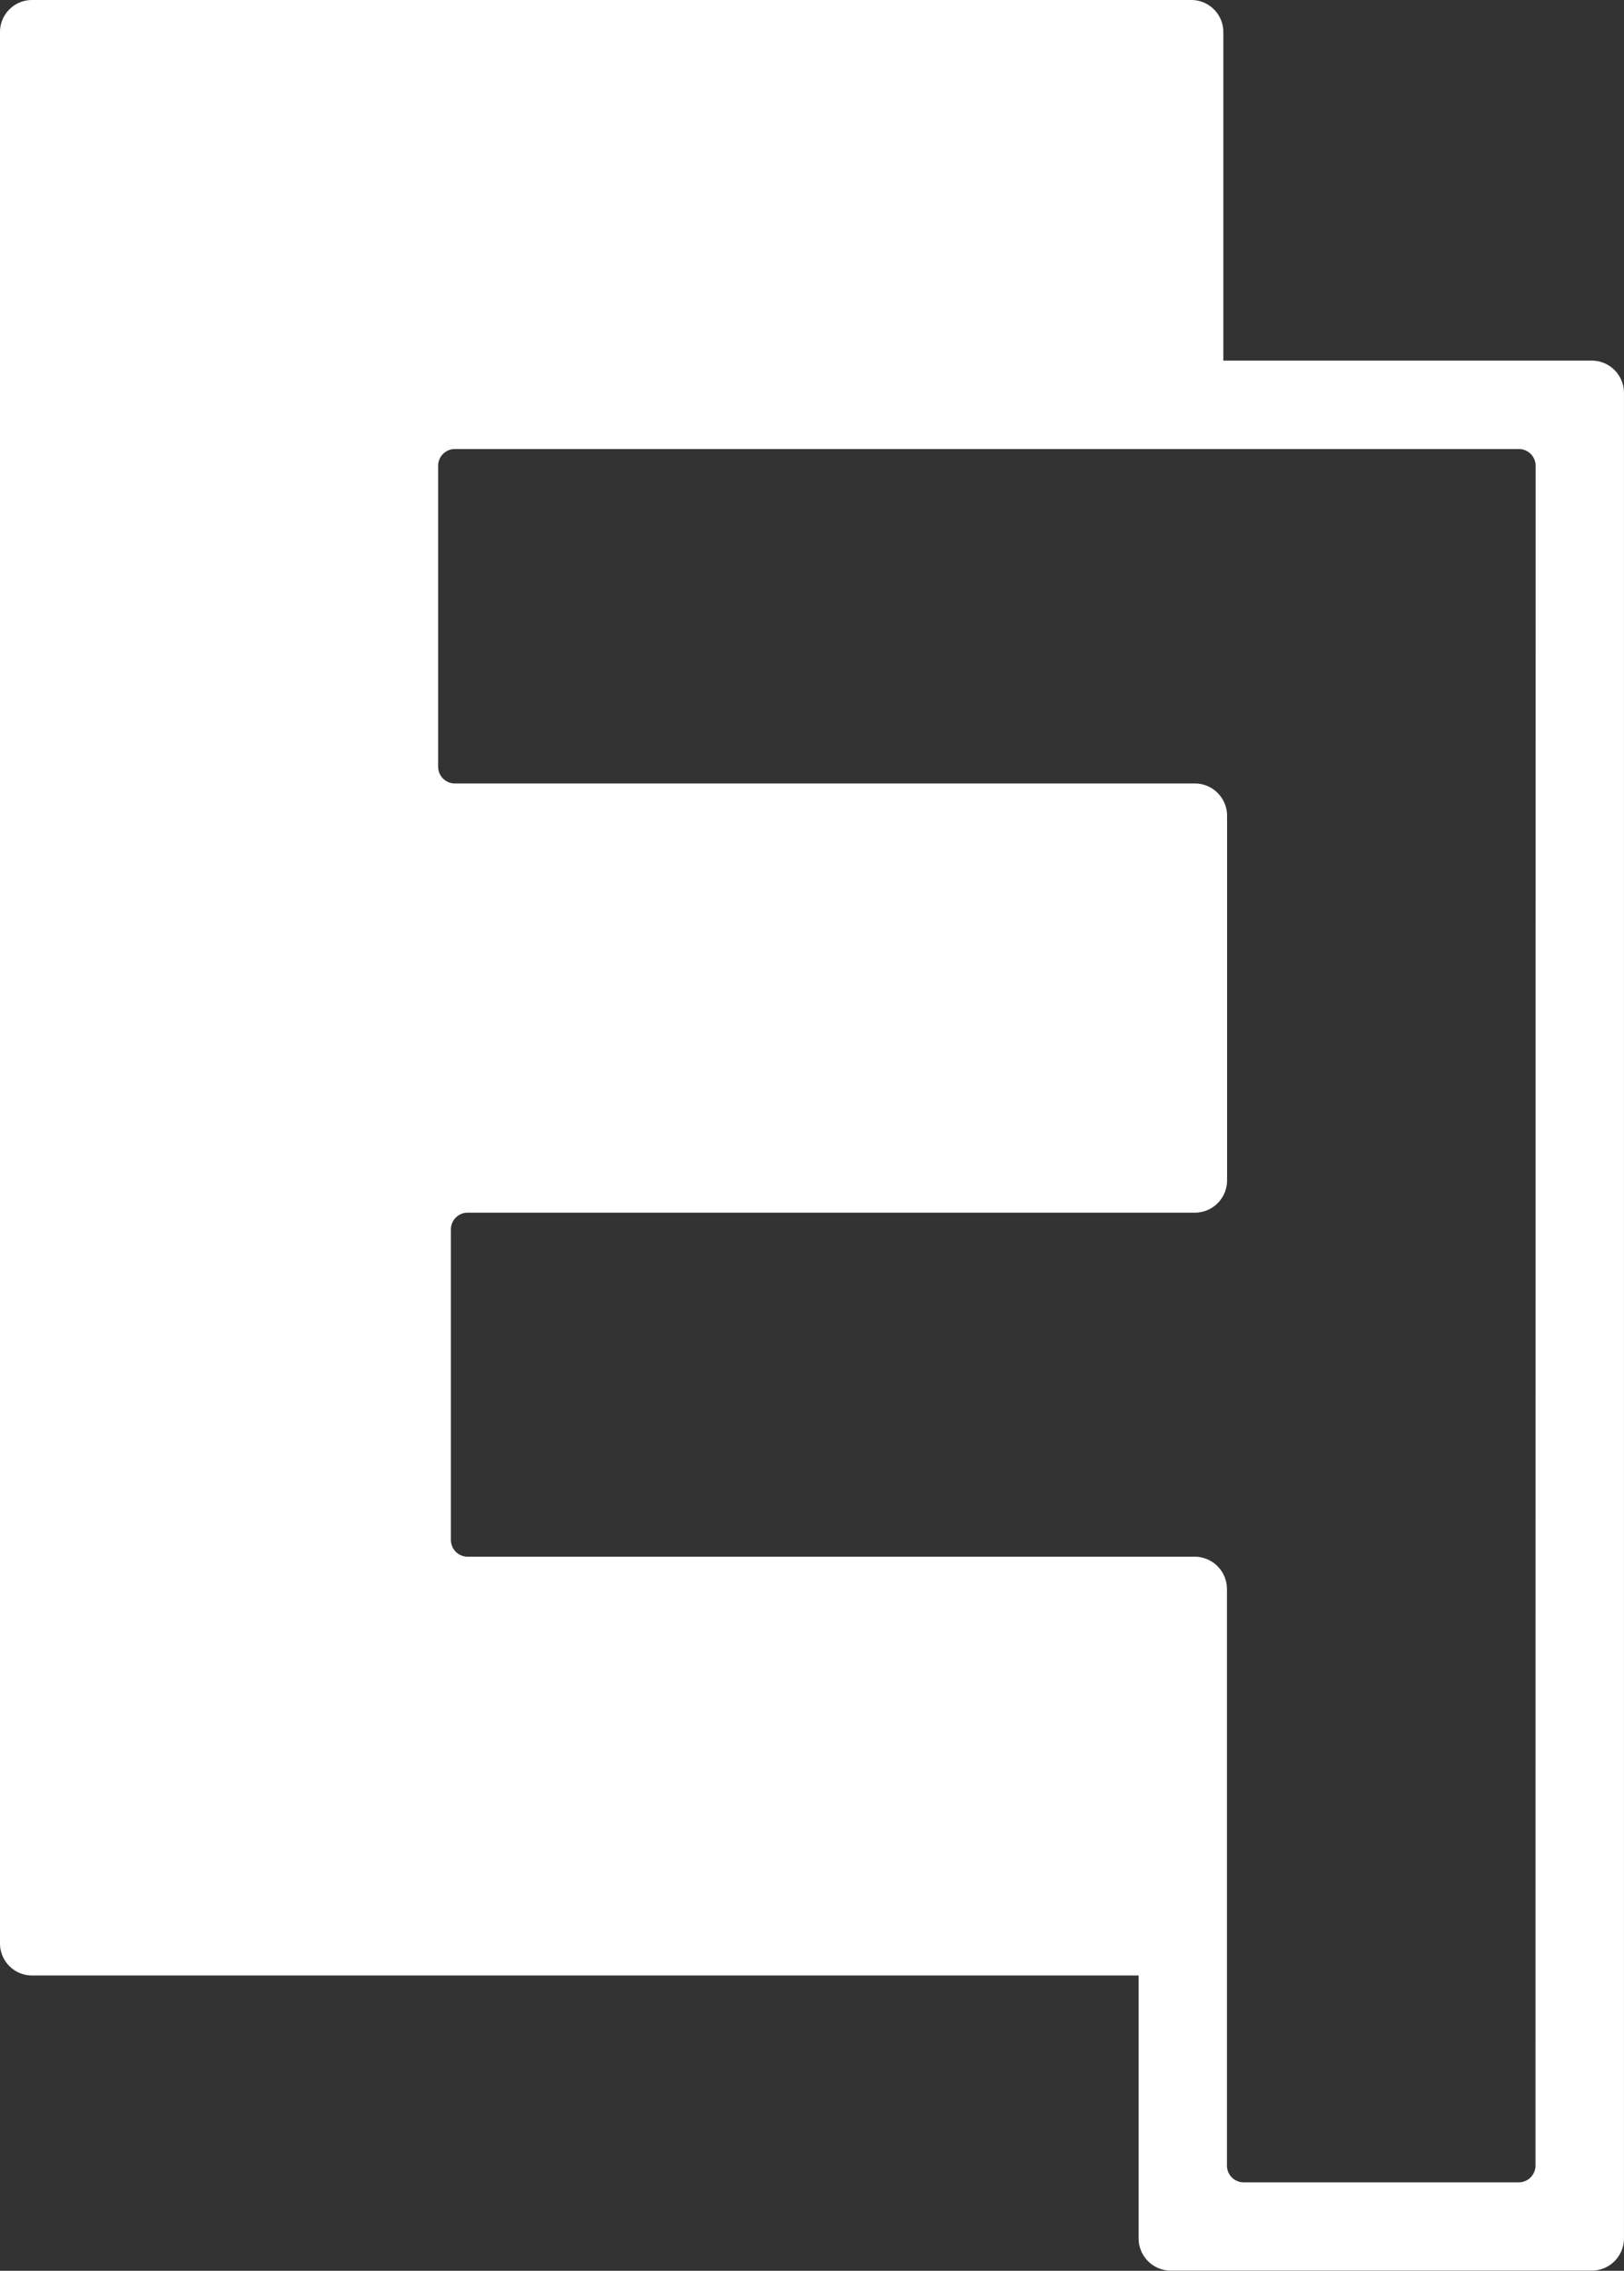 <svg xmlns="http://www.w3.org/2000/svg" xmlns:xlink="http://www.w3.org/1999/xlink" width="58.193" height="81.323" viewBox="0 0 58.193 81.323">
  <rect x="0" y="0" width="58.193" height="81.323" fill="#333333" stroke="none"/>
  <defs>
    <clipPath id="clip-path">
      <rect id="Rettangolo_852" data-name="Rettangolo 852" width="58.193" height="81.323" fill="#fff"/>
    </clipPath>
  </defs>
  <g id="Raggruppa_423" data-name="Raggruppa 423" clip-path="url(#clip-path)">
    <path id="Tracciato_900" data-name="Tracciato 900" d="M57.036,12.914h-13.2V1.148A1.148,1.148,0,0,0,42.684,0H1.148A1.148,1.148,0,0,0,0,1.148V69.6a1.148,1.148,0,0,0,1.148,1.147H40.8v9.414a1.156,1.156,0,0,0,1.156,1.157H57.036a1.157,1.157,0,0,0,1.156-1.157V14.07a1.157,1.157,0,0,0-1.156-1.156M55.021,77.555a.6.6,0,0,1-.6.6H44.565a.6.6,0,0,1-.6-.6V56.906a1.156,1.156,0,0,0-1.157-1.156H16.757a.6.6,0,0,1-.6-.6V44.029a.6.6,0,0,1,.6-.6H42.813a1.156,1.156,0,0,0,1.157-1.156V29.214a1.156,1.156,0,0,0-1.157-1.156H16.3a.6.6,0,0,1-.6-.6V16.681a.6.6,0,0,1,.6-.6H54.426a.6.6,0,0,1,.6.6Z" fill="#fff"/>
  </g>
</svg>
